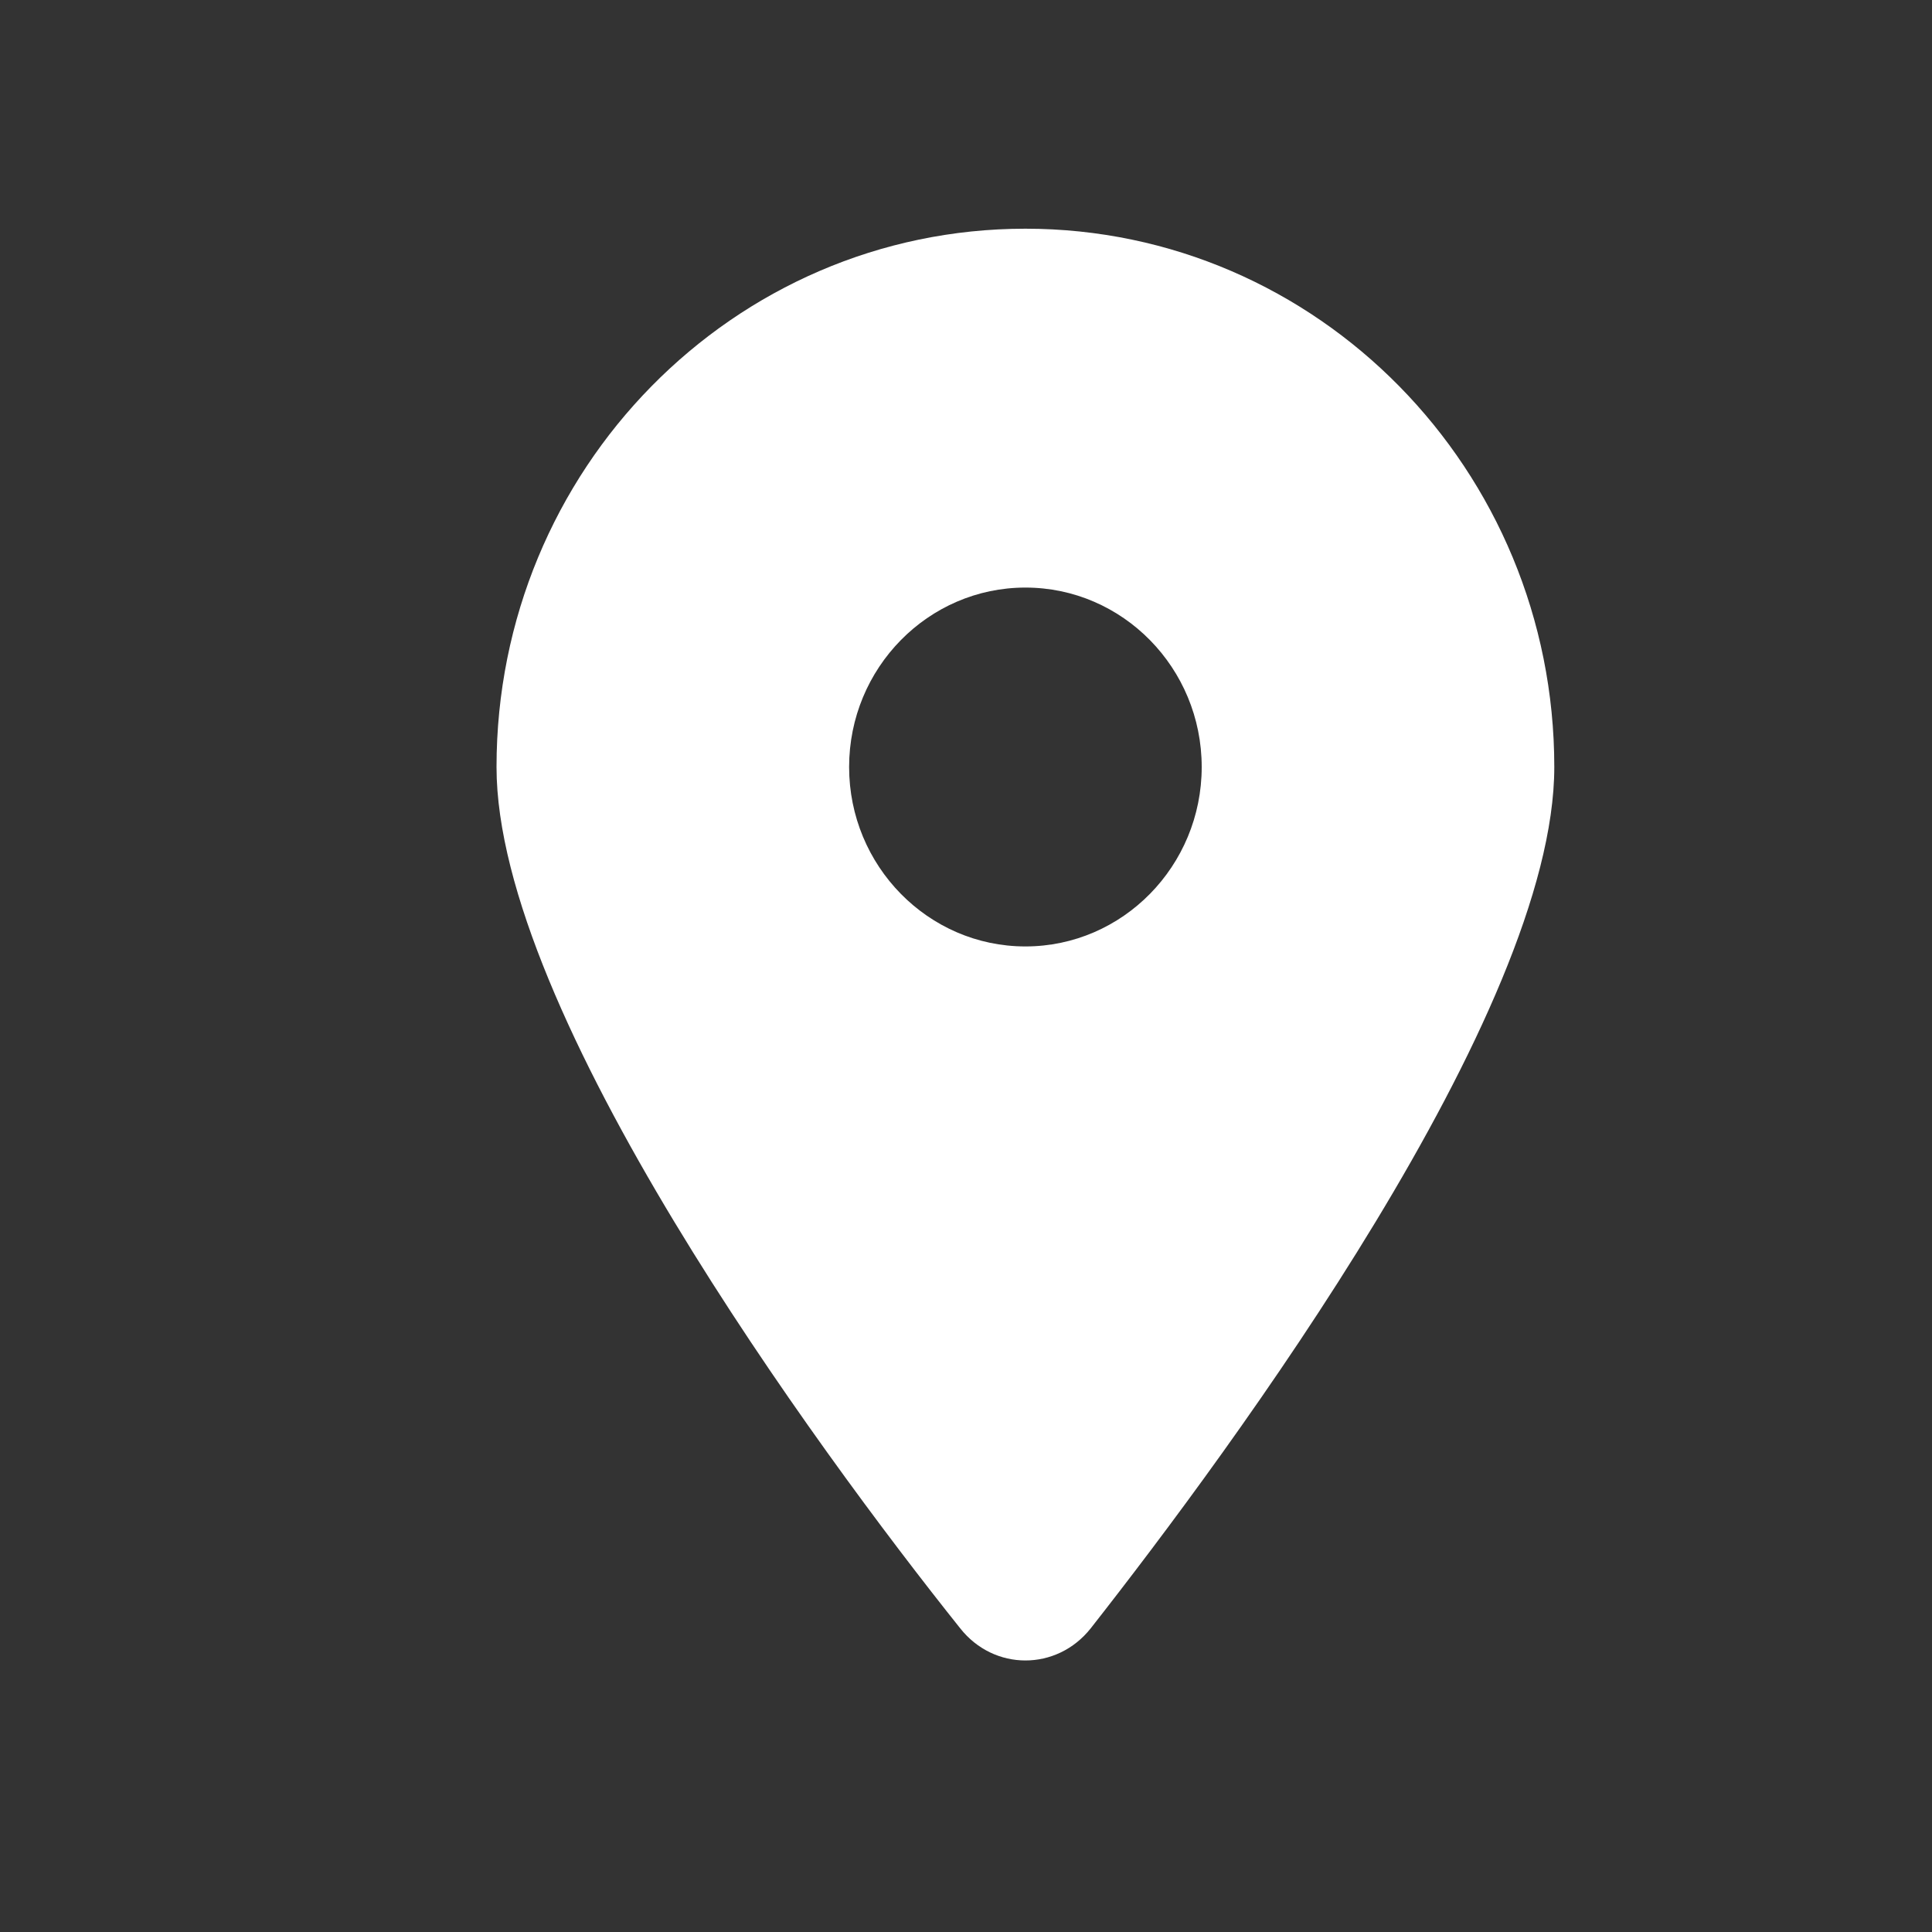 <svg width="16" height="16" viewBox="0 0 16 16" fill="none" xmlns="http://www.w3.org/2000/svg">
<rect x="0" y="0" width="16" height="16" fill="#333333" stroke="none"/>
<g clip-path="url(#clip0_516_9112)">
<path d="M7.952 13.485C6.761 11.994 4.112 8.381 4.112 6.352C4.112 3.889 6.073 1.894 8.492 1.894C10.91 1.894 12.872 3.889 12.872 6.352C12.872 8.381 10.203 11.994 9.033 13.485C8.752 13.84 8.232 13.84 7.952 13.485ZM8.492 7.838C9.297 7.838 9.952 7.171 9.952 6.352C9.952 5.532 9.297 4.866 8.492 4.866C7.687 4.866 7.032 5.532 7.032 6.352C7.032 7.171 7.687 7.838 8.492 7.838Z" fill="white"/>
</g>
<defs>
<clipPath id="clip0_516_9112">
<rect width="8.76" height="11.888" fill="white" transform="translate(4.112 1.894)"/>
</clipPath>
</defs>
</svg>
